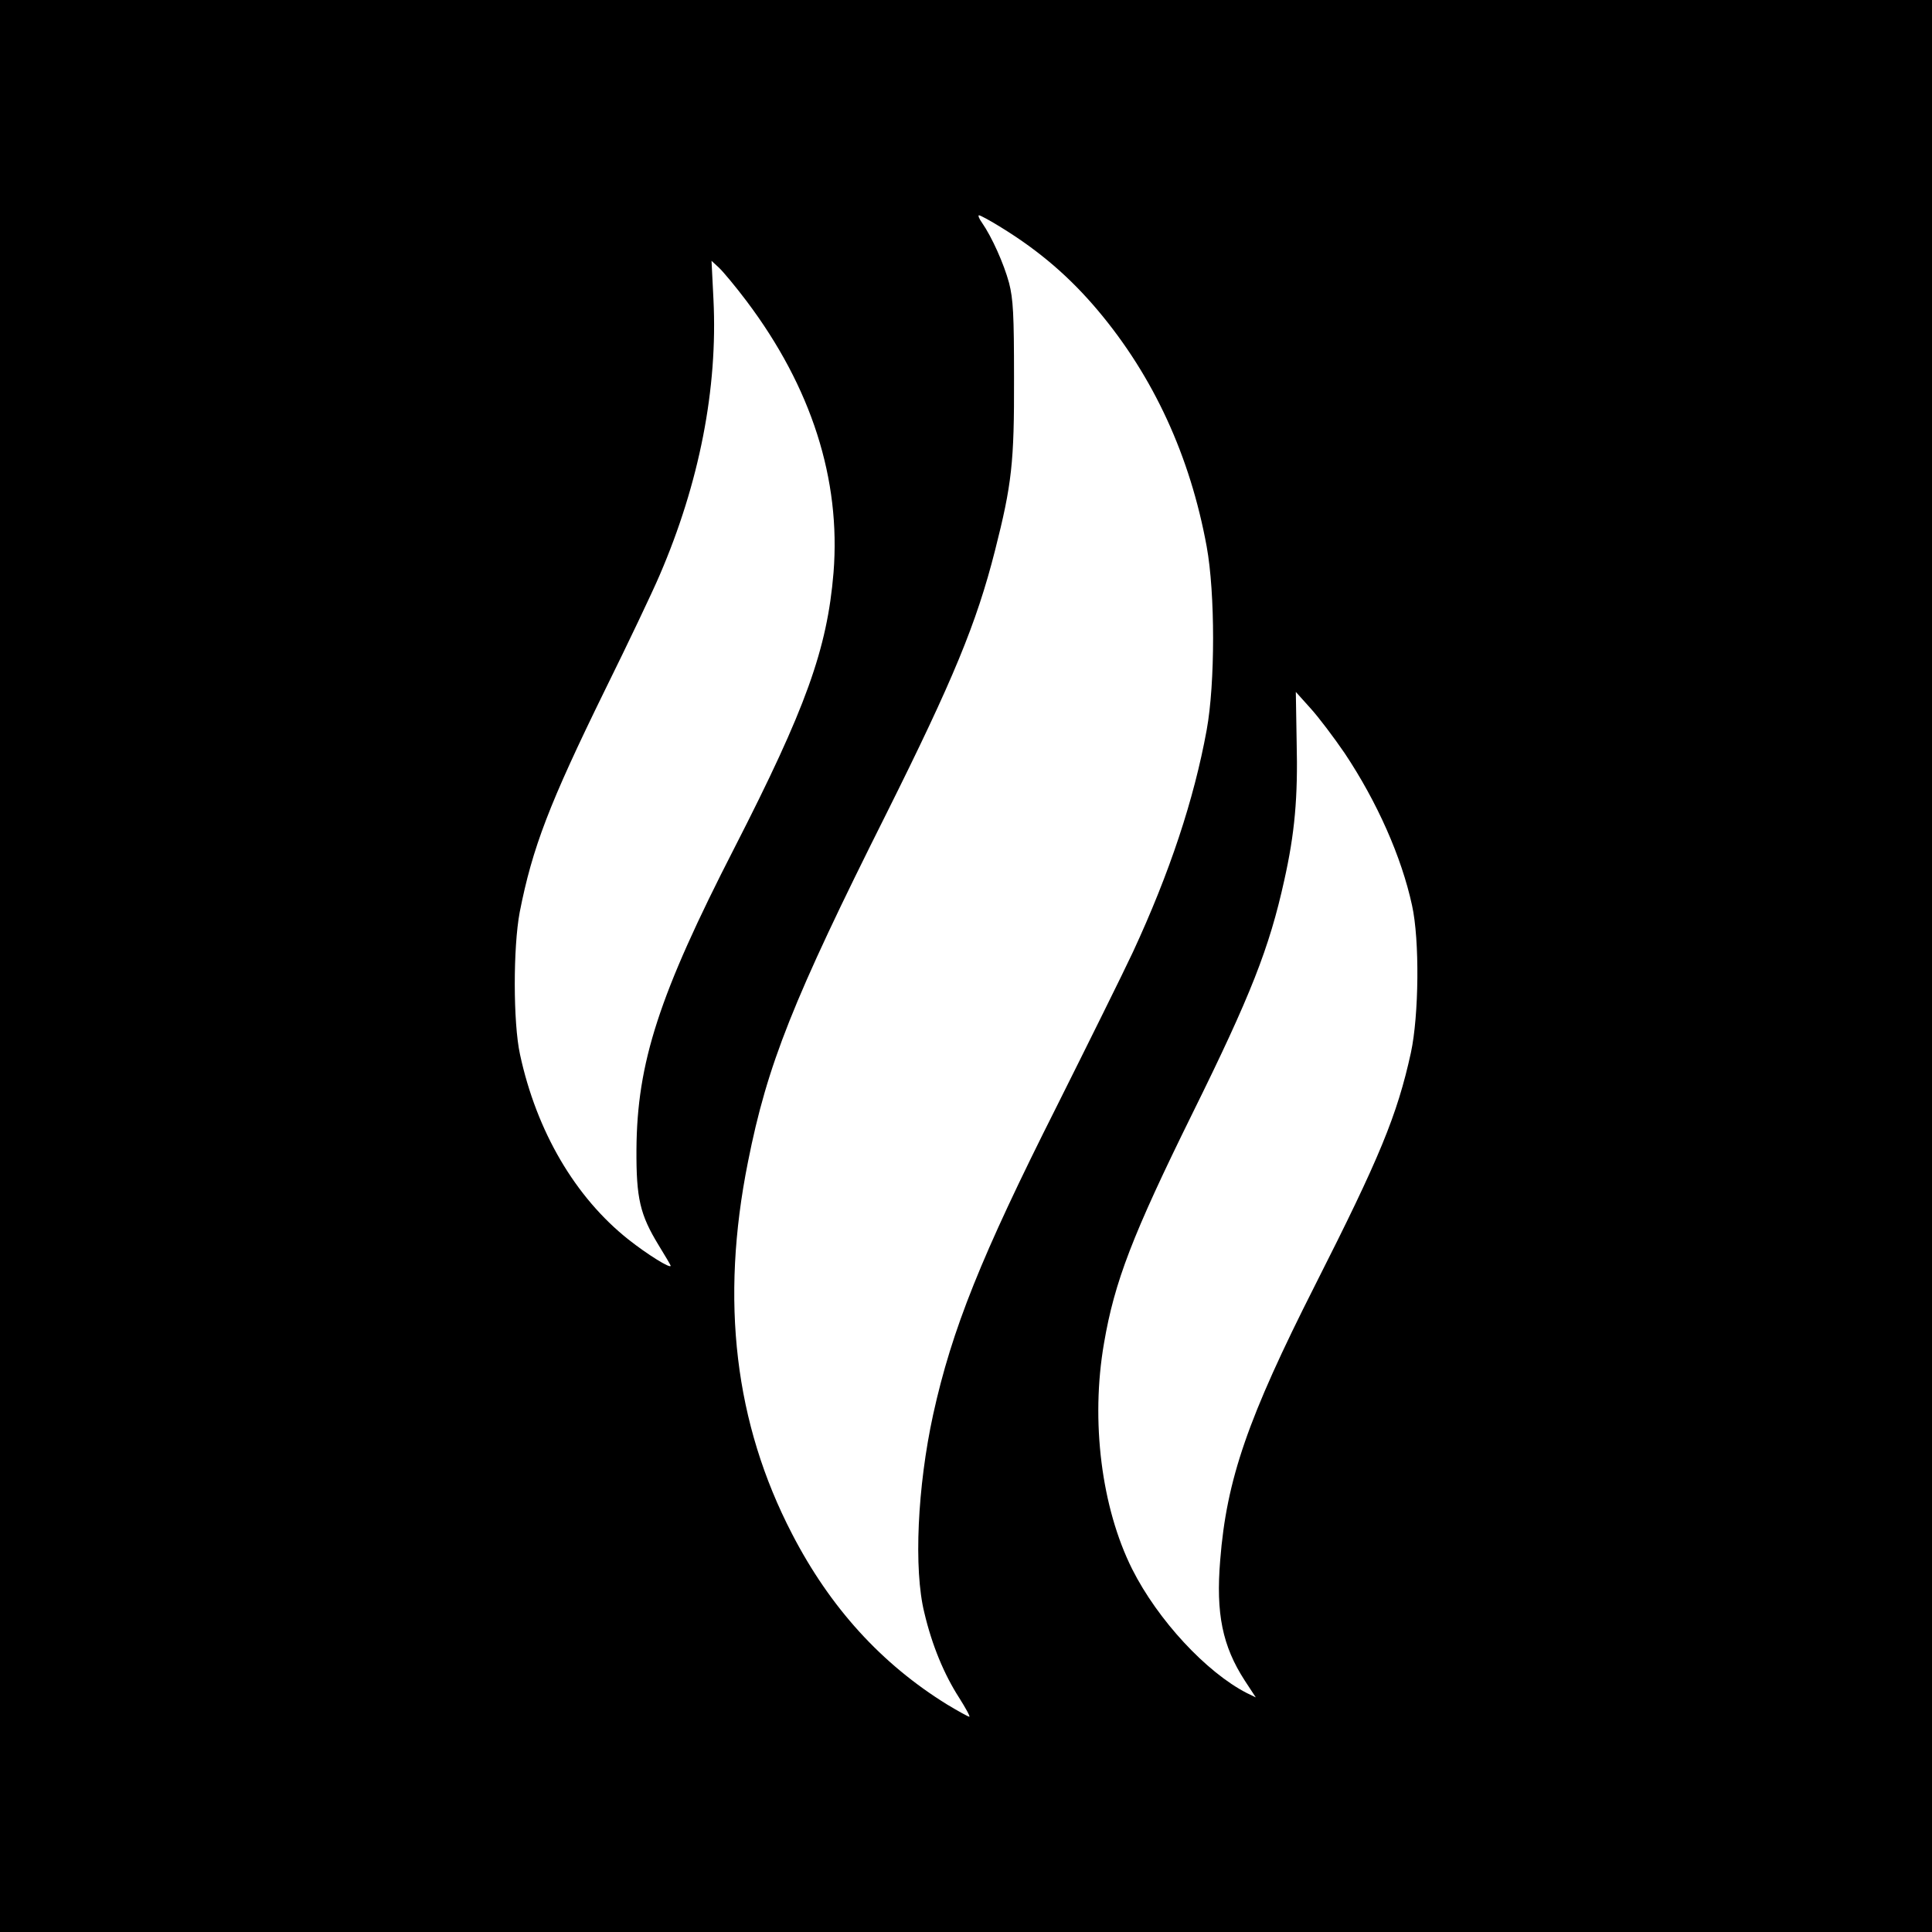 <?xml version="1.0" standalone="no"?>
<!DOCTYPE svg PUBLIC "-//W3C//DTD SVG 20010904//EN"
 "http://www.w3.org/TR/2001/REC-SVG-20010904/DTD/svg10.dtd">
<svg version="1.0" xmlns="http://www.w3.org/2000/svg"
 width="700pt" height="700pt" viewBox="0 0 700 700"
 preserveAspectRatio="xMidYMid meet">
<g transform="translate(0,700) scale(0.1,-0.1)"
fill="#000000" stroke="none">
<path d="M0 3500 l0 -3500 3500 0 3500 0 0 3500 0 3500 -3500 0 -3500 0 0
-3500z m3629 2675 c138 -85 248 -180 349 -300 202 -240 334 -528 394 -855 31
-169 31 -496 0 -665 -46 -252 -134 -517 -267 -804 -35 -75 -160 -327 -277
-561 -273 -542 -379 -806 -447 -1115 -57 -261 -71 -561 -32 -718 28 -119 72
-224 126 -308 24 -38 41 -69 37 -69 -4 0 -40 20 -80 44 -238 147 -424 351
-562 618 -208 401 -261 844 -160 1348 70 353 163 587 503 1265 240 481 325
686 392 950 61 240 70 319 69 625 0 232 -3 286 -18 345 -19 70 -62 166 -98
218 -11 15 -15 27 -11 27 5 0 42 -20 82 -45z m-924 -266 c235 -312 342 -646
315 -984 -23 -277 -100 -491 -359 -997 -273 -532 -353 -778 -355 -1093 -1
-177 13 -236 80 -346 24 -39 44 -73 44 -75 0 -12 -86 42 -153 95 -193 153
-333 392 -393 671 -25 115 -25 387 -1 515 46 234 107 393 309 805 83 168 172
355 198 416 144 334 211 677 195 999 l-7 140 27 -25 c15 -14 60 -68 100 -121z
m2167 -1638 c118 -177 206 -376 244 -551 28 -126 25 -399 -4 -534 -50 -228
-114 -382 -347 -842 -244 -482 -321 -704 -344 -997 -16 -193 8 -311 89 -436
l40 -61 -33 16 c-146 75 -322 264 -415 449 -111 222 -151 536 -102 818 38 223
103 392 320 832 212 429 279 600 333 845 38 170 50 300 45 502 l-3 181 53 -59
c30 -33 85 -106 124 -163z"/>
</g>
</svg>
